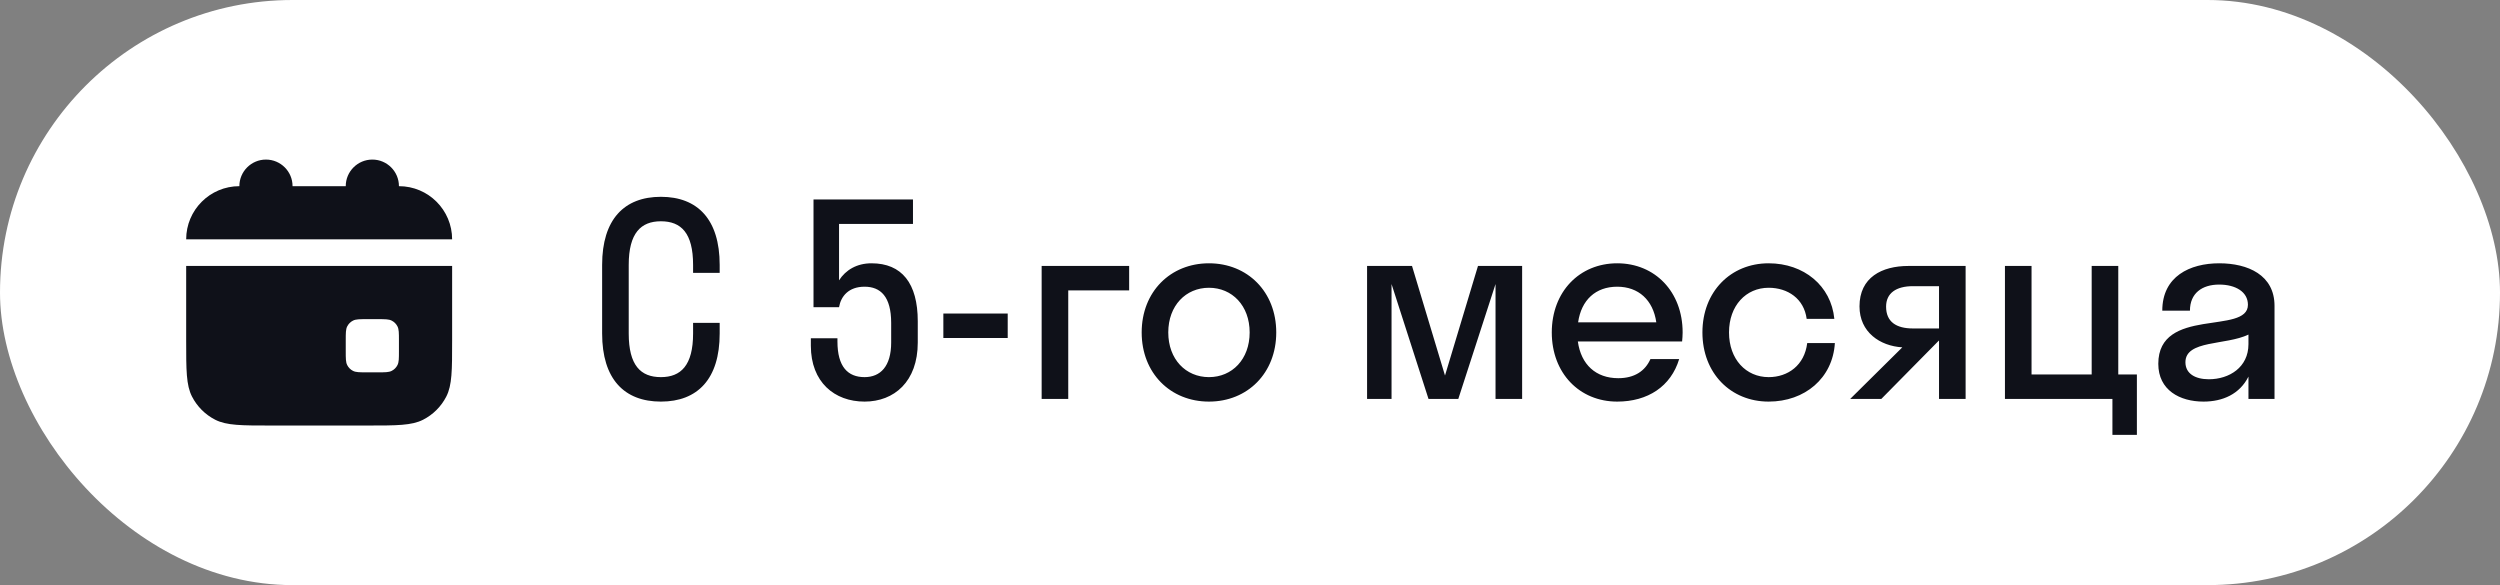 <?xml version="1.0" encoding="UTF-8"?> <svg xmlns="http://www.w3.org/2000/svg" width="94" height="22" viewBox="0 0 94 22" fill="none"><rect x="0" y="0" width="94" height="22" fill="#808080" stroke="none"/><rect width="94" height="22" rx="11" fill="white"></rect><path d="M11 7C11 6.448 10.552 6 10 6C9.448 6 9 6.448 9 7C7.895 7 7 7.895 7 9H17C17 7.895 16.105 7 15 7C15 6.448 14.552 6 14 6C13.448 6 13 6.448 13 7H11Z" fill="#0F1119"></path><path fill-rule="evenodd" clip-rule="evenodd" d="M7 10H17V12.8C17 13.92 17 14.48 16.782 14.908C16.59 15.284 16.284 15.59 15.908 15.782C15.48 16 14.92 16 13.8 16H10.2C9.08 16 8.52 16 8.092 15.782C7.716 15.59 7.41 15.284 7.218 14.908C7 14.48 7 13.92 7 12.8V10ZM13 12.8C13 12.52 13 12.38 13.055 12.273C13.102 12.179 13.179 12.102 13.273 12.055C13.38 12 13.52 12 13.8 12H14.2C14.48 12 14.62 12 14.727 12.055C14.821 12.102 14.898 12.179 14.945 12.273C15 12.38 15 12.52 15 12.8V13.2C15 13.48 15 13.62 14.945 13.727C14.898 13.821 14.821 13.898 14.727 13.945C14.62 14 14.48 14 14.2 14H13.8C13.52 14 13.38 14 13.273 13.945C13.179 13.898 13.102 13.821 13.055 13.727C13 13.62 13 13.48 13 13.2V12.8Z" fill="#0F1119"></path><path d="M26.06 12.14H27.06V12.54C27.06 14.25 26.23 15.1 24.85 15.1C23.47 15.1 22.64 14.25 22.64 12.54V9.96C22.64 8.25 23.47 7.4 24.85 7.4C26.23 7.4 27.06 8.25 27.06 9.96V10.26H26.06V9.96C26.06 8.76 25.61 8.32 24.85 8.32C24.1 8.32 23.64 8.76 23.64 9.96V12.54C23.64 13.74 24.09 14.18 24.85 14.18C25.6 14.18 26.06 13.74 26.06 12.54V12.14ZM31.548 8.42V10.54C31.798 10.15 32.218 9.9 32.768 9.9C33.908 9.9 34.508 10.65 34.508 12.08V12.88C34.508 14.35 33.618 15.1 32.508 15.1C31.378 15.1 30.488 14.37 30.488 13V12.72H31.488V12.84C31.488 13.79 31.878 14.18 32.508 14.18C33.098 14.18 33.508 13.78 33.508 12.88V12.14C33.508 11.15 33.108 10.78 32.508 10.78C31.908 10.78 31.618 11.14 31.548 11.55H30.588V7.5H34.328V8.42H31.548ZM37.89 12.71H35.47V11.79H37.89V12.71ZM40.166 15H39.166V10H42.456V10.92H40.166V15ZM45.457 15.1C44.007 15.1 42.927 14.03 42.927 12.5C42.927 10.97 44.007 9.9 45.457 9.9C46.907 9.9 47.987 10.97 47.987 12.5C47.987 14.03 46.907 15.1 45.457 15.1ZM45.457 14.18C46.327 14.18 46.987 13.51 46.987 12.5C46.987 11.49 46.327 10.82 45.457 10.82C44.587 10.82 43.927 11.49 43.927 12.5C43.927 13.51 44.587 14.18 45.457 14.18ZM54.832 15H53.712L52.322 10.68V15H51.402V10H53.092L54.332 14.12L55.572 10H57.232V15H56.232V10.68L54.832 15ZM63.247 12.84H59.327C59.447 13.71 60.007 14.22 60.847 14.22C61.457 14.22 61.857 13.95 62.057 13.5H63.137C62.827 14.53 61.957 15.1 60.807 15.1C59.387 15.1 58.347 14.03 58.347 12.5C58.347 10.97 59.387 9.9 60.807 9.9C62.227 9.9 63.267 10.97 63.267 12.5C63.267 12.62 63.257 12.73 63.247 12.84ZM60.807 10.78C59.997 10.78 59.457 11.28 59.337 12.12H62.277C62.157 11.28 61.607 10.78 60.807 10.78ZM67.931 11.99C67.831 11.23 67.221 10.82 66.501 10.82C65.651 10.82 65.011 11.49 65.011 12.5C65.011 13.51 65.651 14.18 66.501 14.18C67.231 14.18 67.851 13.73 67.951 12.9H68.991C68.911 14.22 67.861 15.1 66.501 15.1C65.071 15.1 64.011 14.03 64.011 12.5C64.011 10.97 65.071 9.9 66.501 9.9C67.821 9.9 68.851 10.74 68.971 11.99H67.931ZM69.917 11.52C69.917 10.43 70.757 10 71.757 10H73.907V15H72.907V12.81H72.897L70.737 15H69.567L71.527 13.06C70.687 13.01 69.917 12.49 69.917 11.52ZM71.927 12.35H72.907V10.76H71.927C71.297 10.76 70.917 11.02 70.917 11.53C70.917 12.1 71.297 12.35 71.927 12.35ZM76.386 10V14.08H78.647V10H79.647V14.08H80.347V16.35H79.427V15H75.386V10H76.386ZM82.852 15.1C81.962 15.1 81.152 14.67 81.152 13.68C81.152 11.52 84.522 12.6 84.522 11.46C84.522 10.97 84.052 10.7 83.442 10.7C82.792 10.7 82.342 11.03 82.342 11.68H81.302C81.302 10.39 82.342 9.9 83.442 9.9C84.522 9.9 85.522 10.34 85.522 11.5V15H84.542V14.16C84.212 14.82 83.572 15.1 82.852 15.1ZM82.172 13.62C82.172 14.05 82.542 14.26 83.052 14.26C83.822 14.26 84.542 13.81 84.542 12.94V12.58C83.692 12.99 82.172 12.78 82.172 13.62Z" fill="#0F1119"></path></svg> 